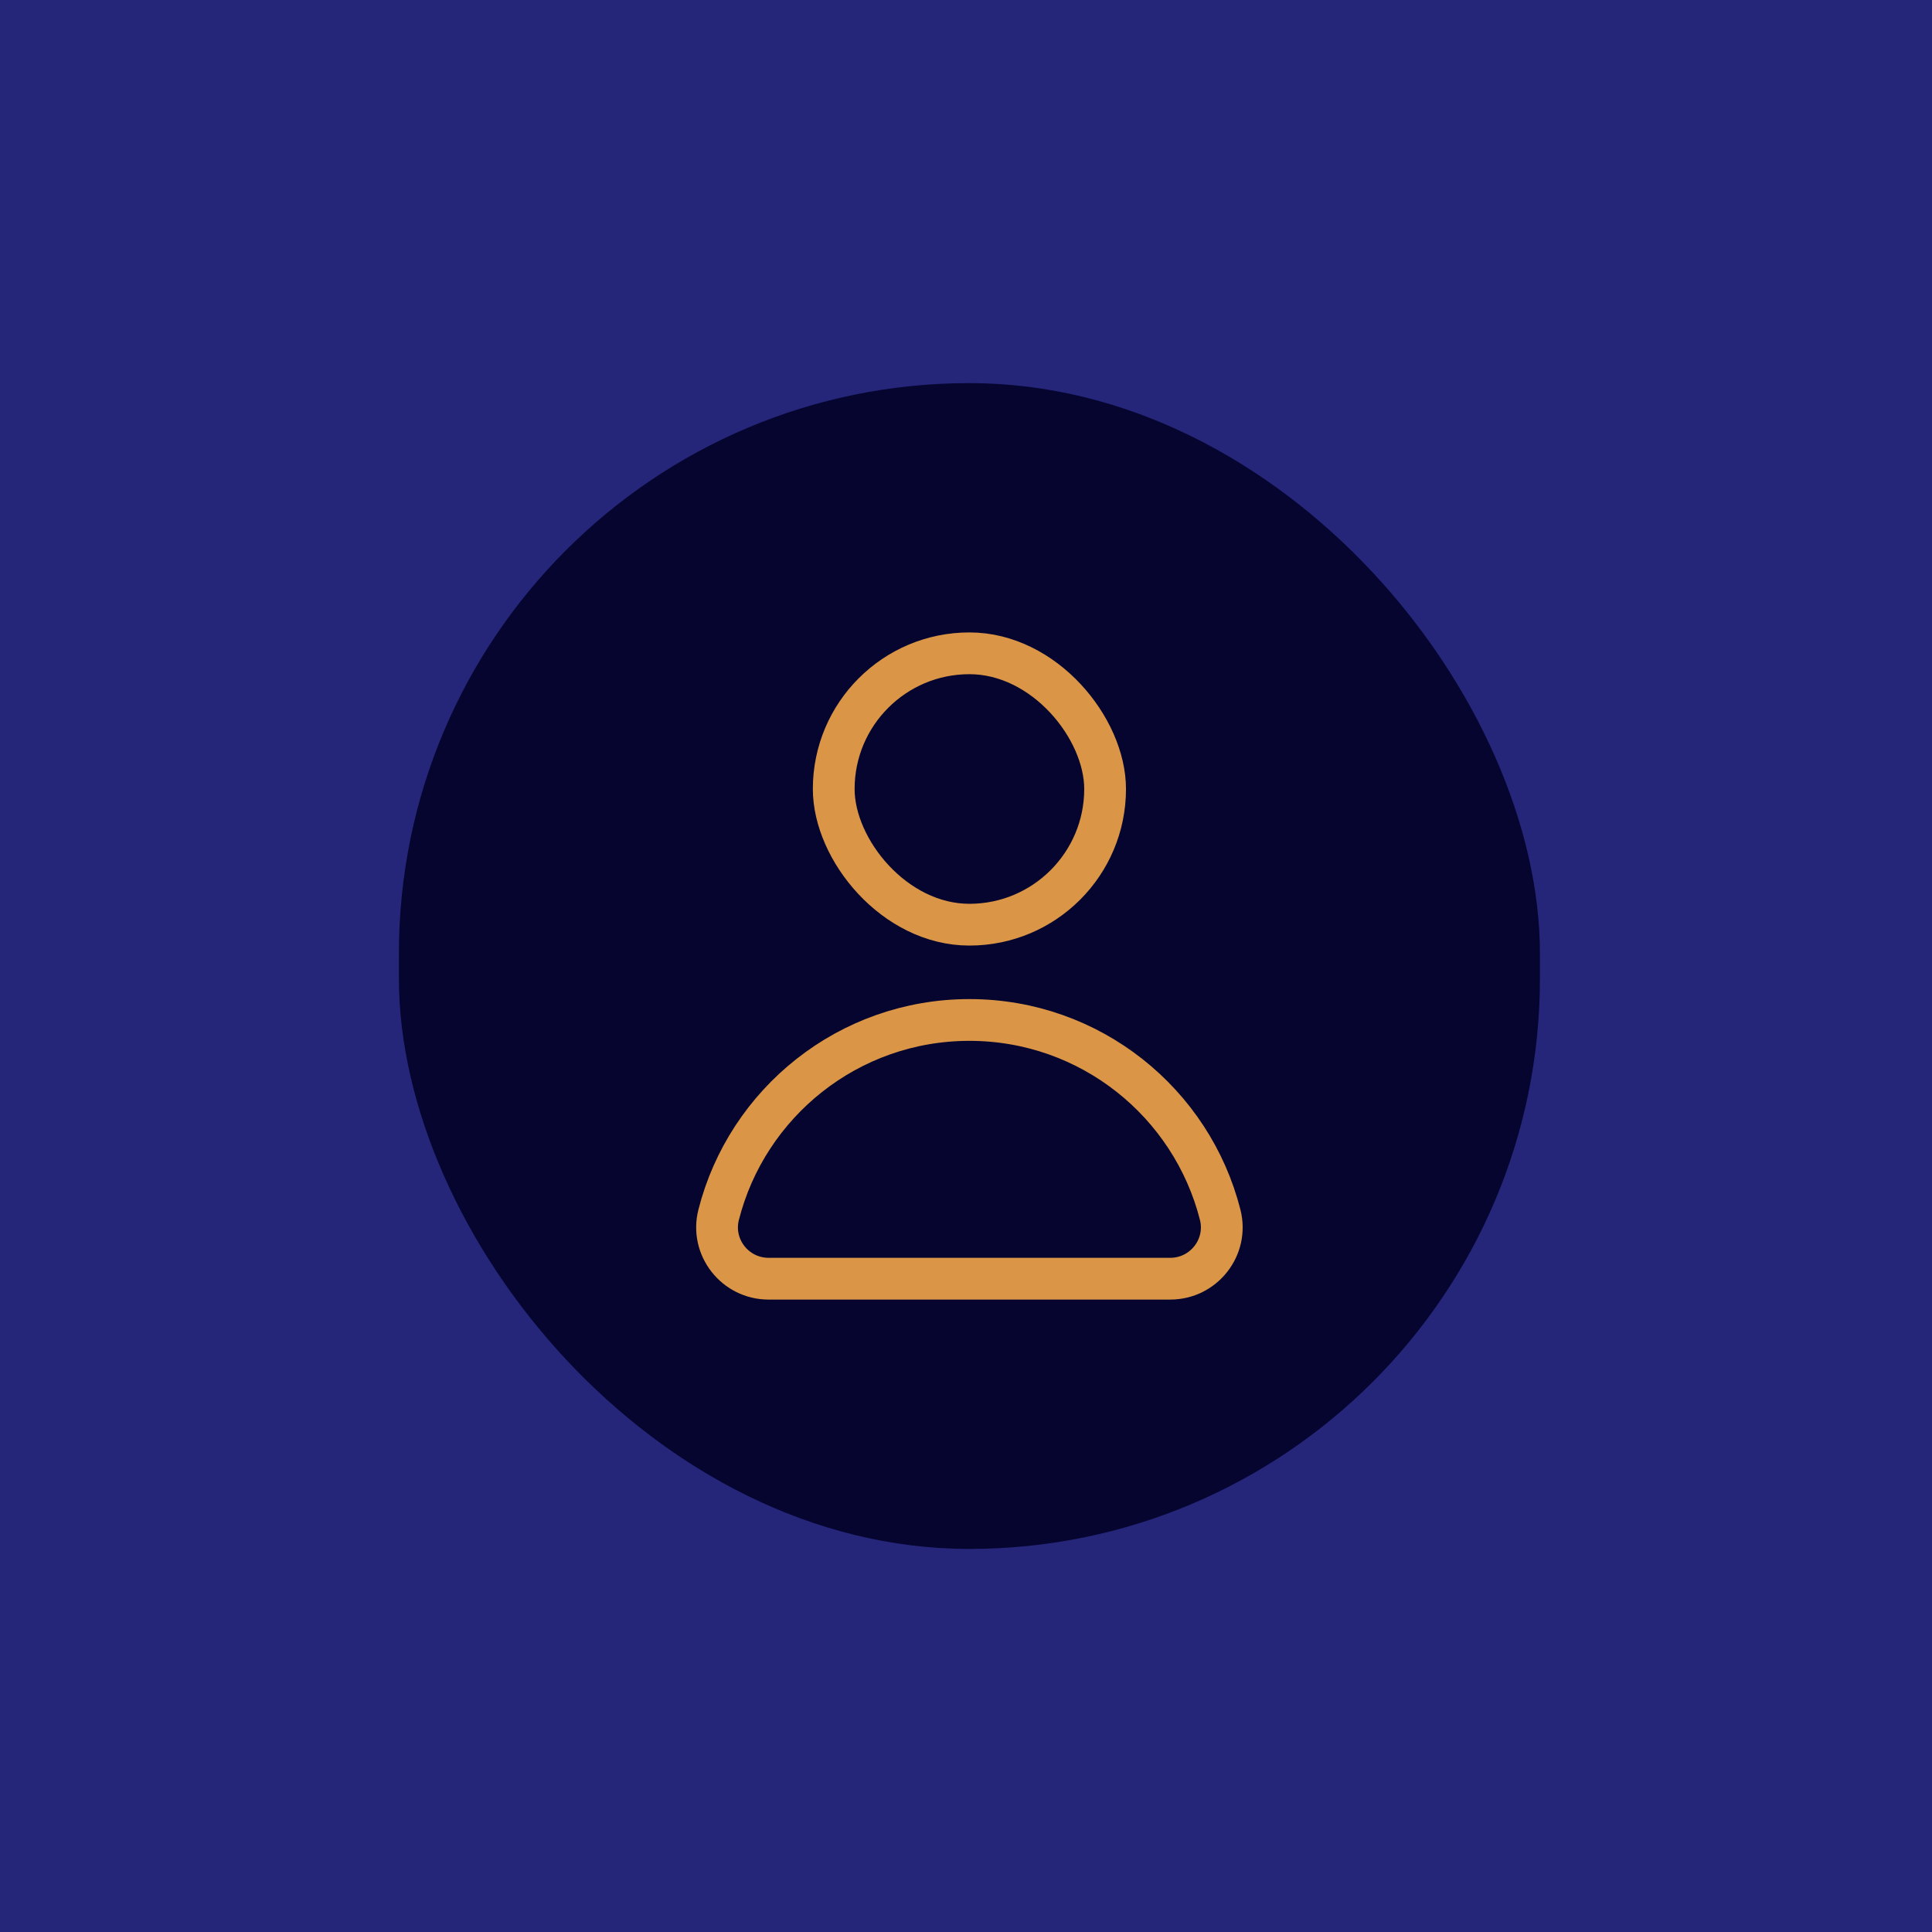 <svg viewBox="0 0 600 600" xmlns="http://www.w3.org/2000/svg" id="Layer_1"><defs><style>.cls-1{fill:#050530;}.cls-1,.cls-2{stroke-width:0px;}.cls-2{fill:#25257a;}.cls-3{fill:none;stroke:#da9646;stroke-miterlimit:10;stroke-width:12.97px;}</style></defs><rect height="702.49" width="735.12" y="-48.18" x="-66.5" class="cls-2"></rect><rect ry="177.18" rx="177.18" height="362.05" width="354.36" y="118.98" x="123.88" class="cls-1"></rect><rect ry="42.14" rx="42.14" height="84.28" width="84.28" y="202.89" x="258.92" class="cls-3"></rect><path d="M363.43,397.11c10.39,0,18.07-9.77,15.51-19.84-8.83-34.78-40.35-60.51-77.88-60.51s-69.05,25.73-77.88,60.51c-2.56,10.07,5.12,19.84,15.51,19.84h124.74Z" class="cls-3"></path></svg>